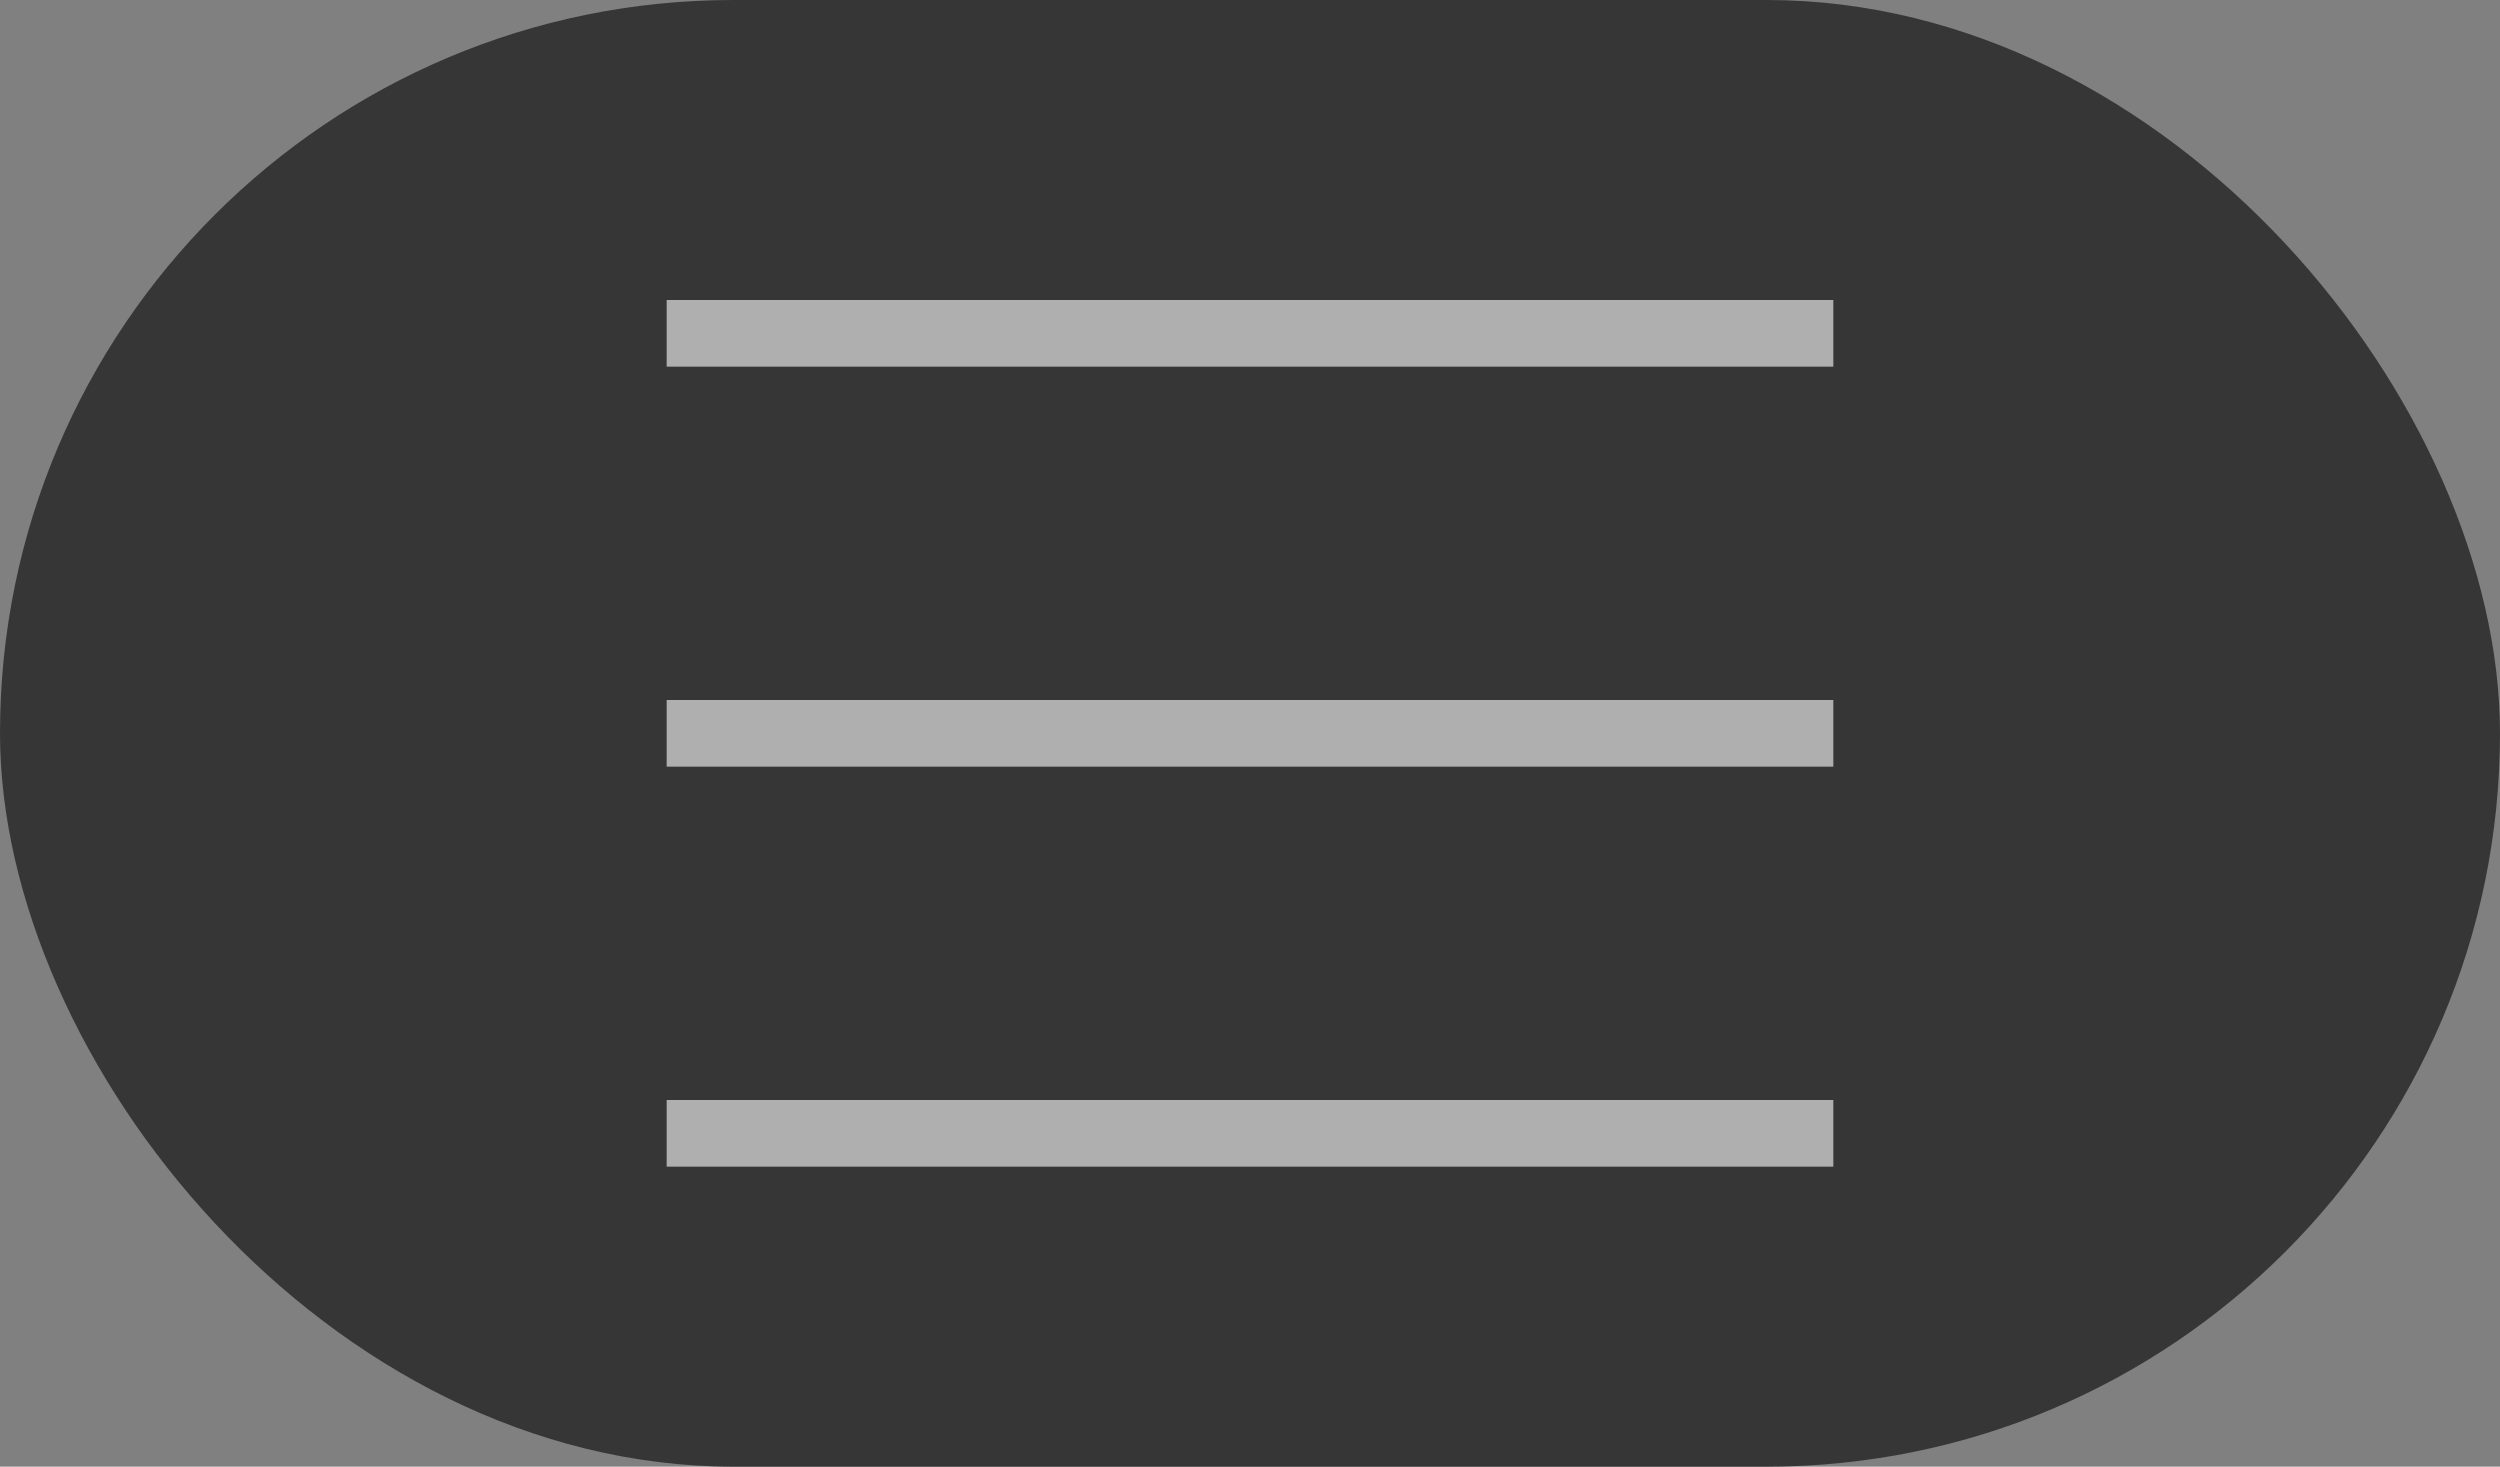 <?xml version="1.0" encoding="UTF-8"?> <svg xmlns="http://www.w3.org/2000/svg" width="75" height="44" viewBox="0 0 75 44" fill="none"><rect x="0" y="0" width="75" height="44" fill="#808080" stroke="none"/><rect width="75" height="44" rx="22" fill="#363636"></rect><g opacity="0.6"><path d="M20 10H55" stroke="white" stroke-width="2"></path><path d="M20 34H55" stroke="white" stroke-width="2"></path><path d="M20 22H55" stroke="white" stroke-width="2"></path></g></svg> 